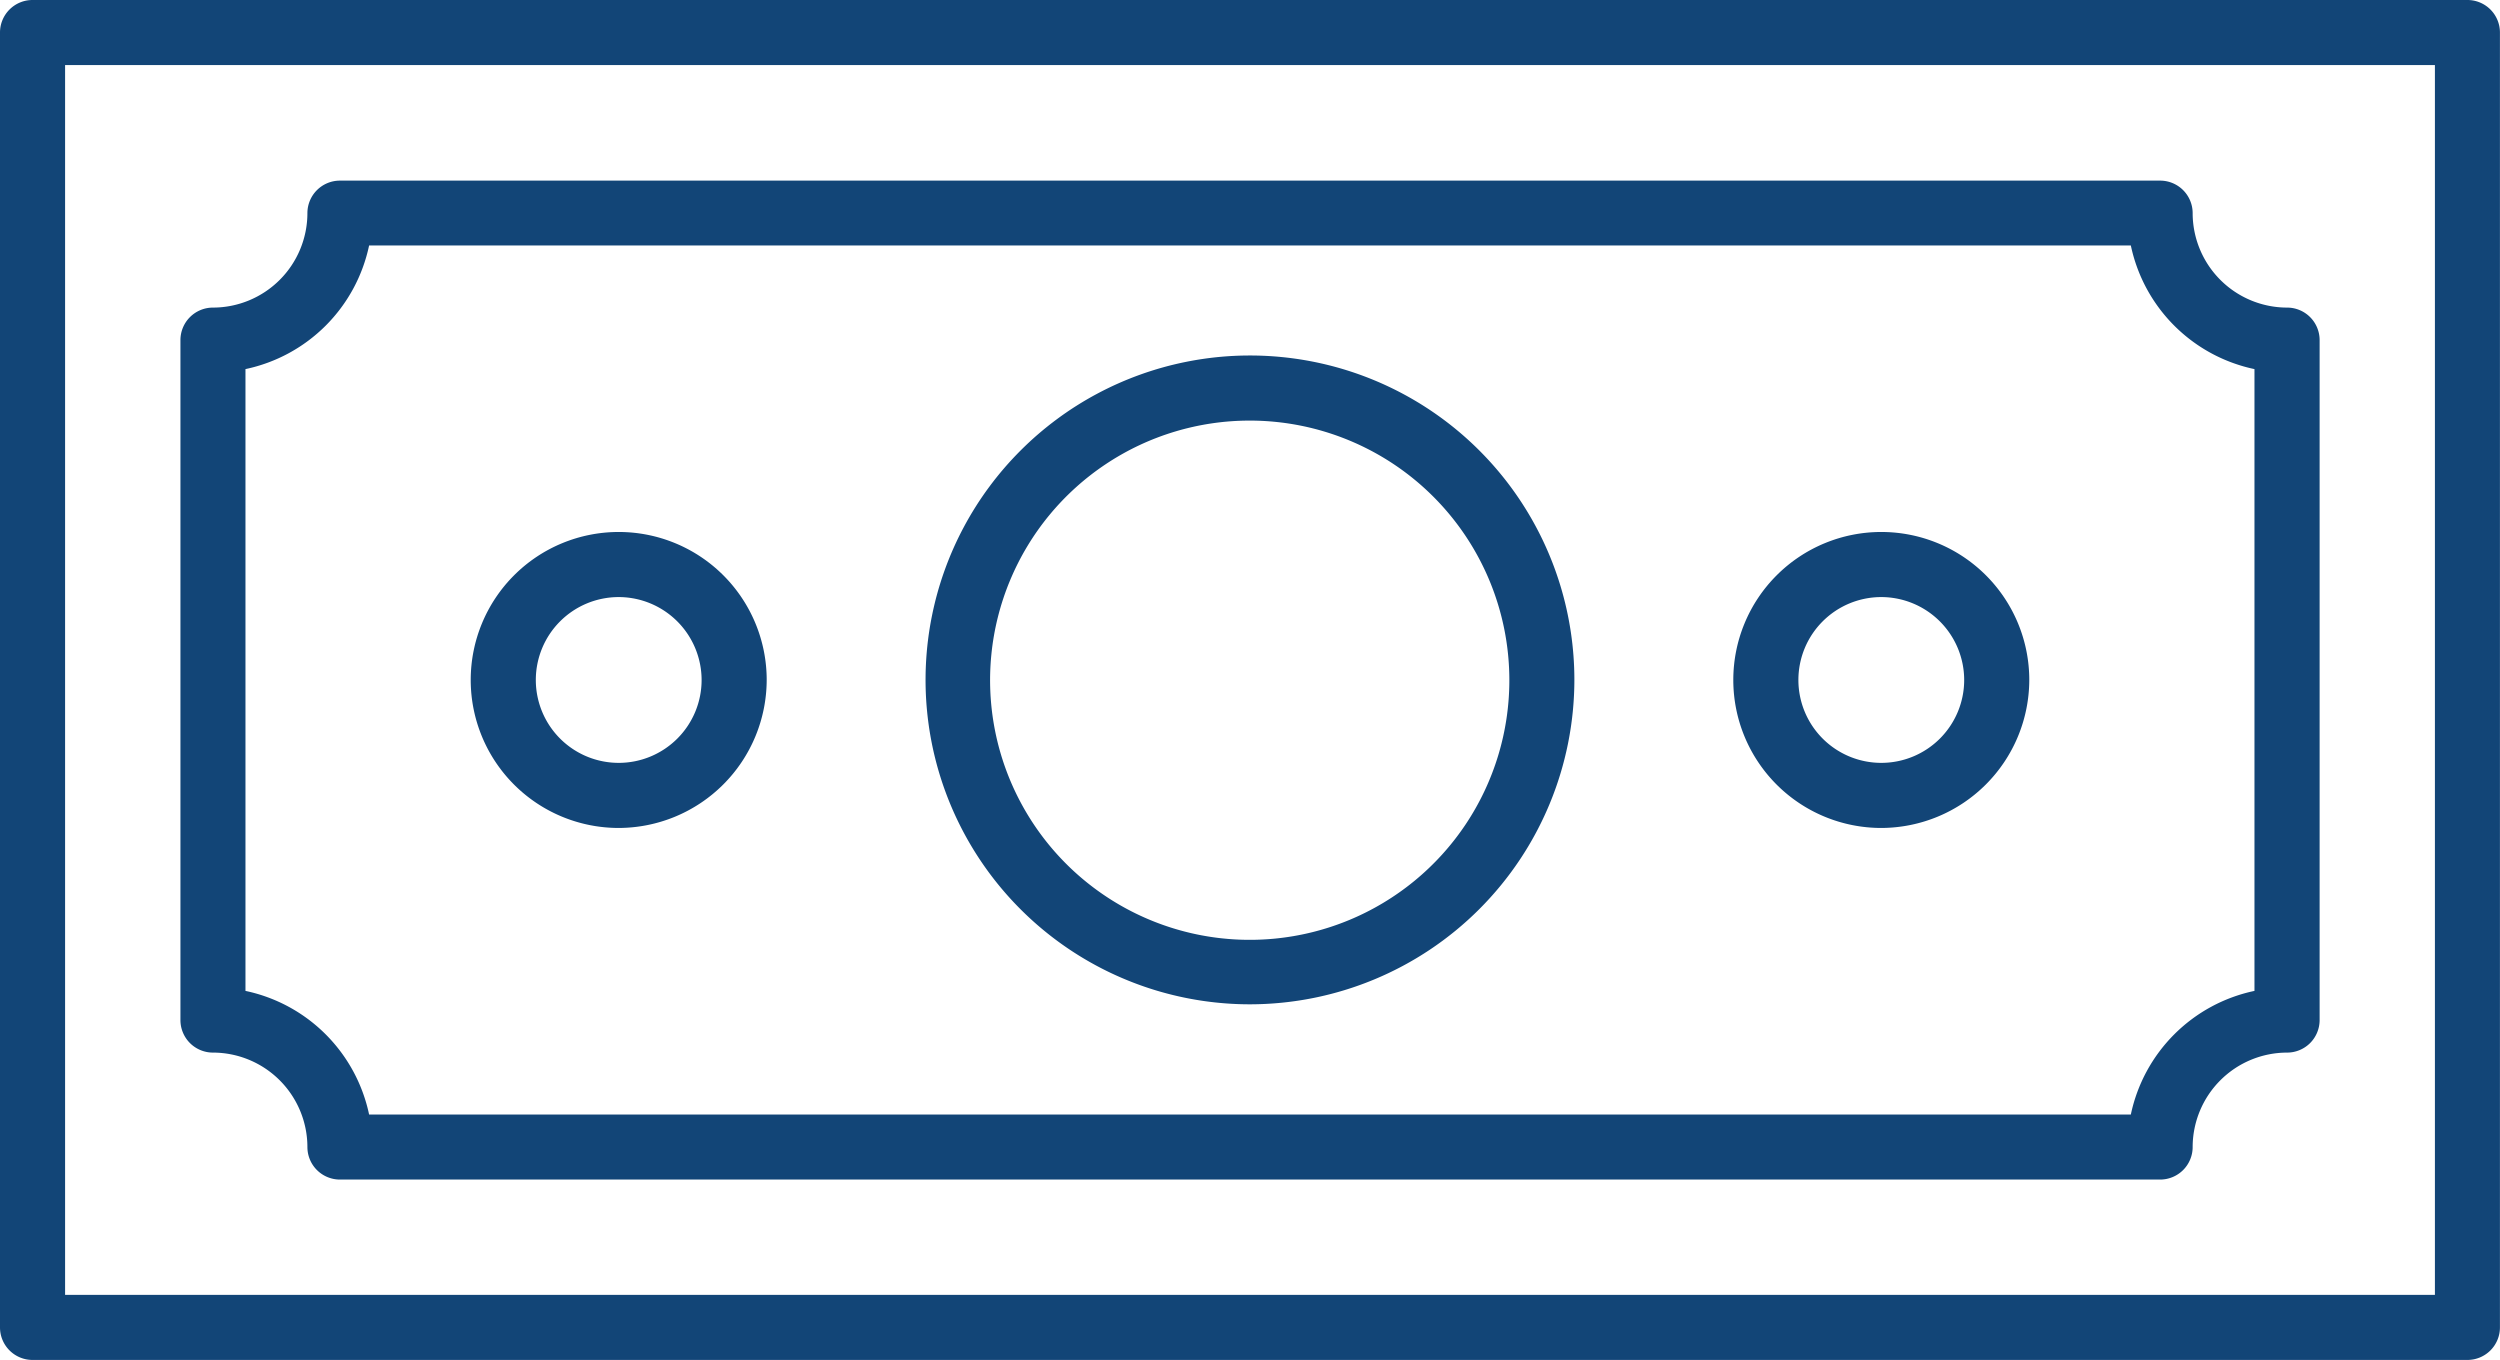 <svg id="icn" xmlns="http://www.w3.org/2000/svg" width="40.443" height="22" viewBox="0 0 40.443 22">
  <path id="Path_144" data-name="Path 144" d="M39.917,22H.526A.526.526,0,0,1,0,21.474V.526A.526.526,0,0,1,.526,0h39.39a.526.526,0,0,1,.526.526V21.474a.526.526,0,0,1-.526.526M1.053,20.947H39.39V1.053H1.053Z" fill="#124577"/>
  <path id="Path_145" data-name="Path 145" d="M204.424,87.012a5.248,5.248,0,1,1,5.247-5.248,5.254,5.254,0,0,1-5.247,5.248m0-9.443a4.2,4.2,0,1,0,4.195,4.2,4.2,4.2,0,0,0-4.195-4.2" transform="translate(-184.202 -70.765)" fill="#124577"/>
  <path id="Path_146" data-name="Path 146" d="M103.689,119.264a2.394,2.394,0,1,1,2.394-2.394,2.4,2.4,0,0,1-2.394,2.394m0-3.735a1.341,1.341,0,1,0,1.341,1.341,1.343,1.343,0,0,0-1.341-1.341" transform="translate(-93.68 -105.87)" fill="#124577"/>
  <path id="Path_147" data-name="Path 147" d="M70.838,54.975H41.392a.526.526,0,0,1-.526-.526,1.53,1.53,0,0,0-1.528-1.528.526.526,0,0,1-.526-.526v-11a.526.526,0,0,1,.526-.526,1.53,1.53,0,0,0,1.528-1.528.526.526,0,0,1,.526-.526H70.838a.526.526,0,0,1,.526.526,1.53,1.53,0,0,0,1.528,1.528.526.526,0,0,1,.526.526v11a.526.526,0,0,1-.526.526,1.53,1.53,0,0,0-1.528,1.528.526.526,0,0,1-.526.526M41.864,53.923h28.5a2.589,2.589,0,0,1,2-2V41.864a2.589,2.589,0,0,1-2-2h-28.5a2.589,2.589,0,0,1-2,2V51.923a2.589,2.589,0,0,1,2,2" transform="translate(-35.893 -35.893)" fill="#124577"/>
  <path id="Path_148" data-name="Path 148" d="M375.369,119.264a2.394,2.394,0,1,1,2.394-2.394,2.4,2.4,0,0,1-2.394,2.394m0-3.735a1.341,1.341,0,1,0,1.341,1.341,1.343,1.343,0,0,0-1.341-1.341" transform="translate(-344.935 -105.87)" fill="#124577"/>
</svg>
